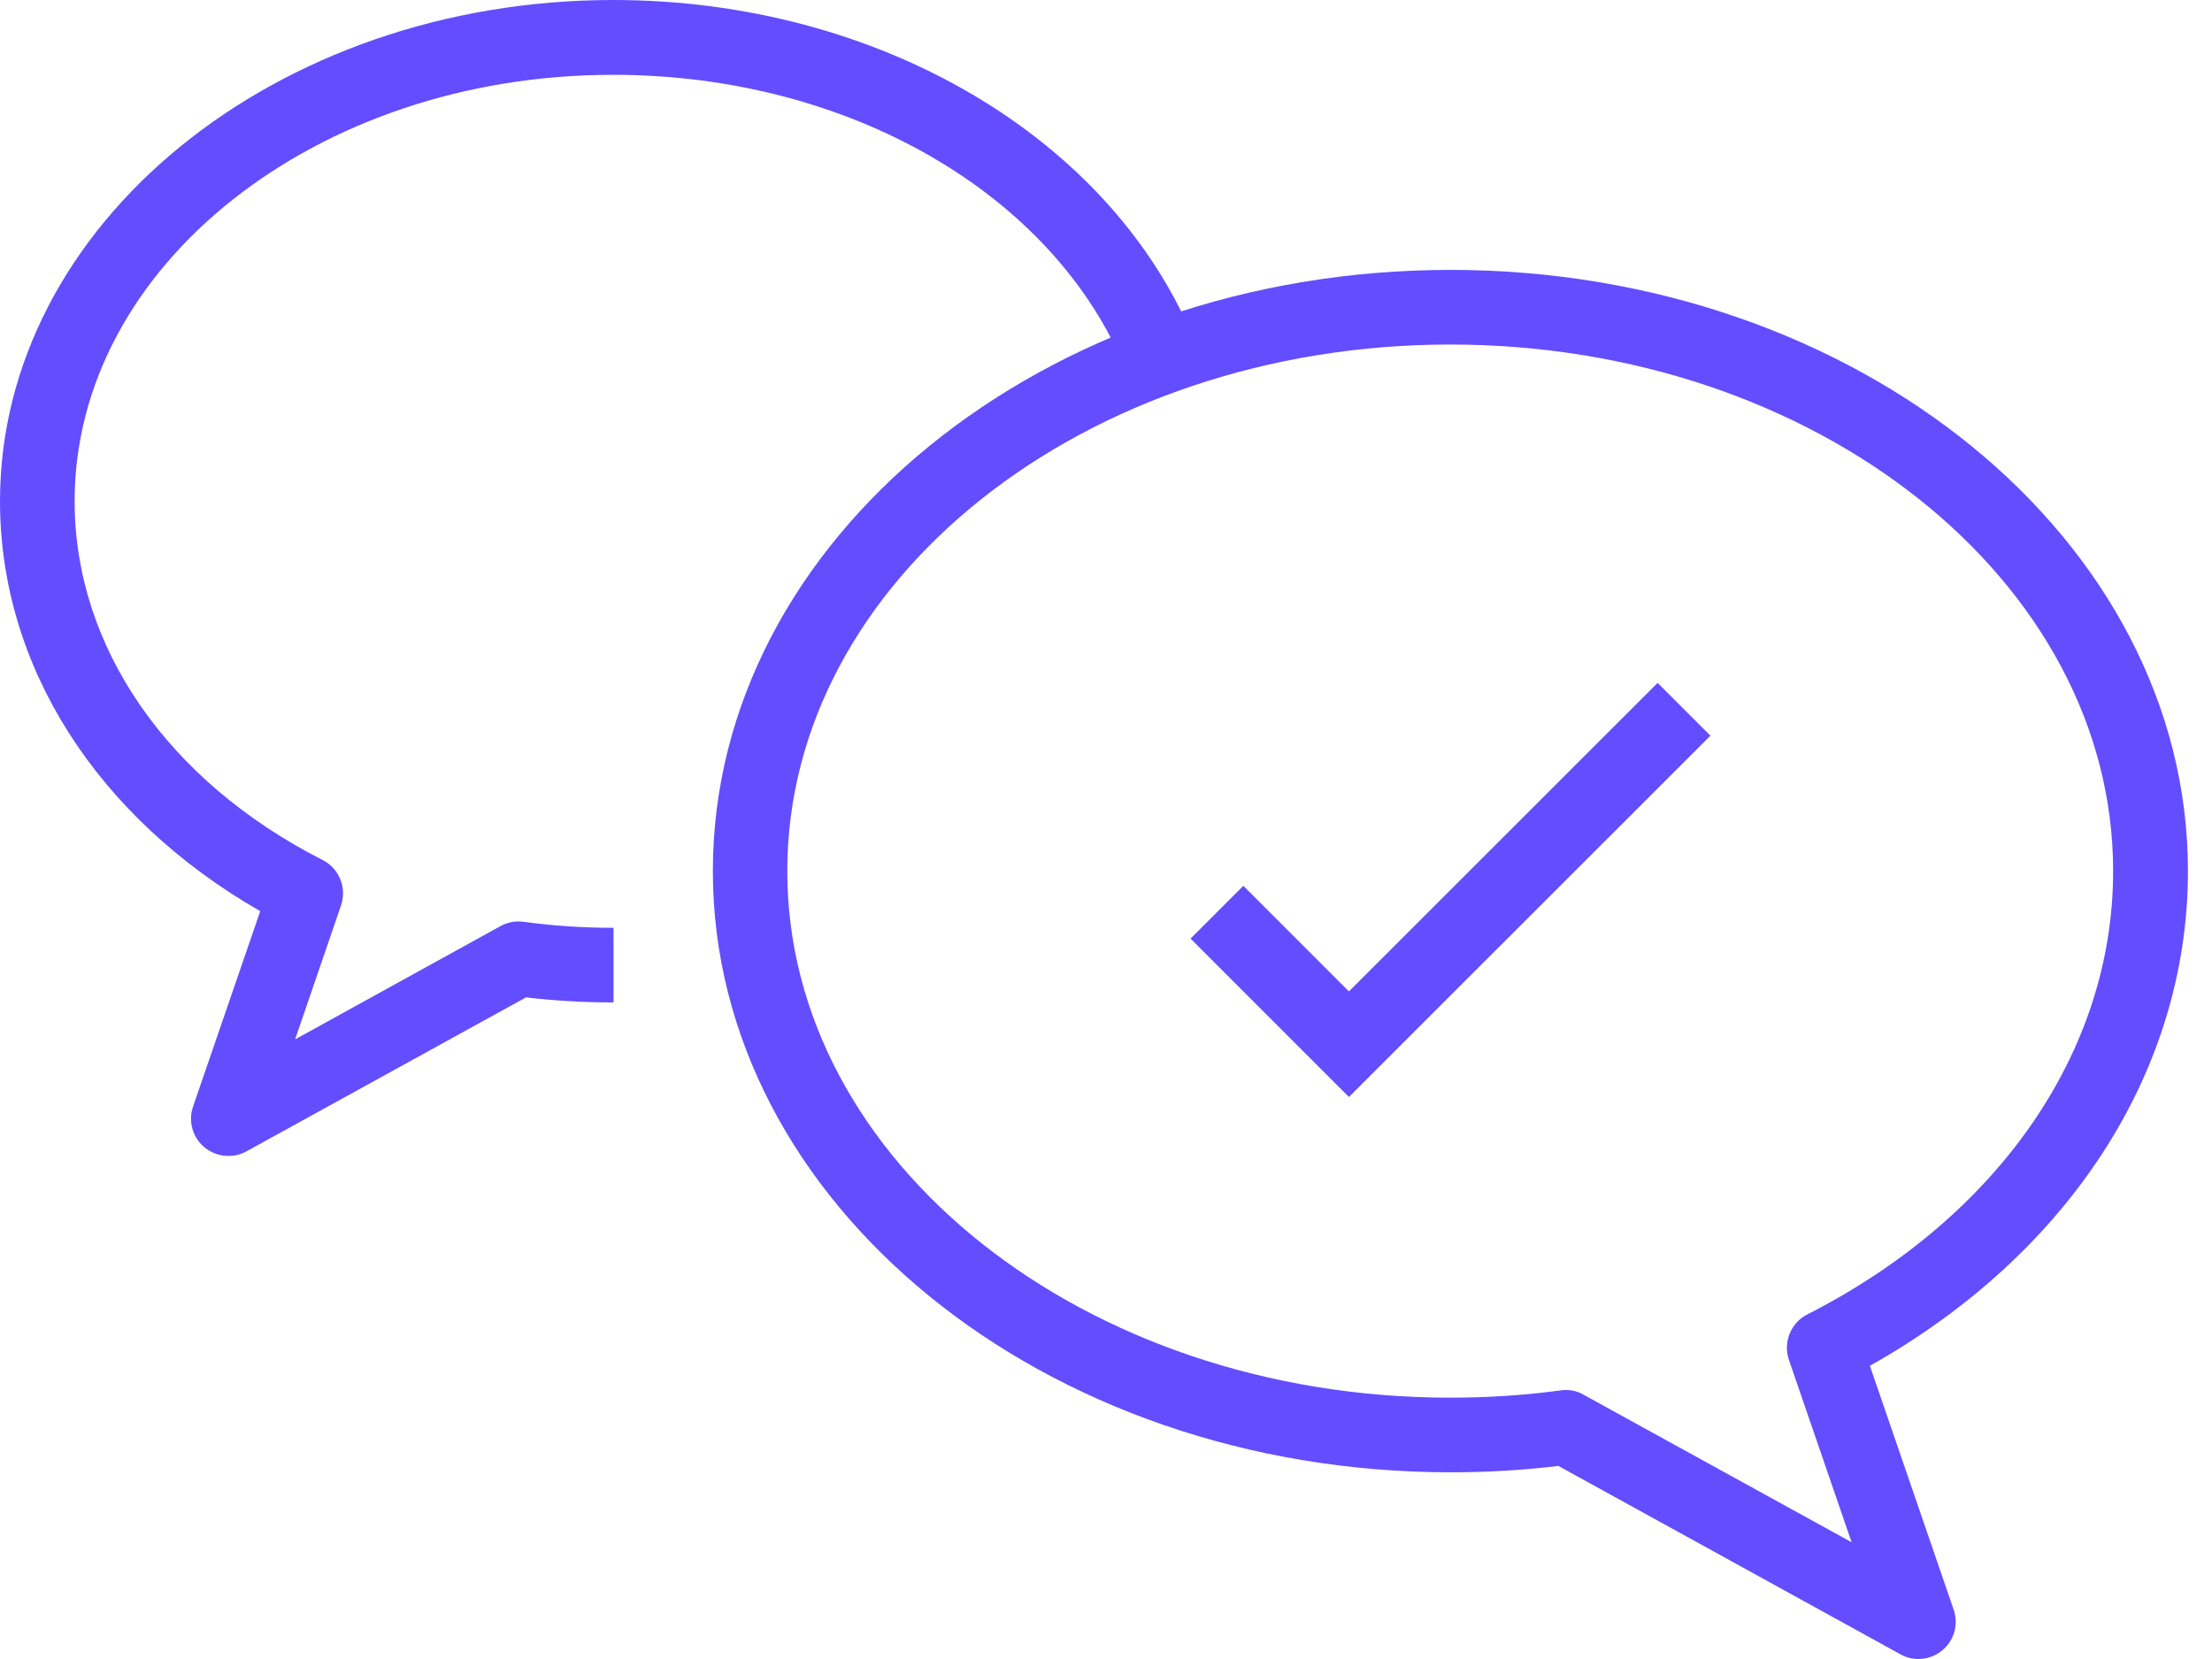 <svg width="56" height="42" viewBox="0 0 56 42" fill="none" xmlns="http://www.w3.org/2000/svg">
<g clip-path="url(#clip0_47_215)">
<path d="M48.567 42C48.411 42 48.255 41.962 48.114 41.882L39.453 37.112C38.56 37.221 37.644 37.273 36.719 37.273C26.424 37.273 18.047 30.445 18.047 22.053C18.047 13.662 26.424 6.833 36.719 6.833C47.013 6.833 55.391 13.662 55.391 22.053C55.391 27.101 52.397 31.734 47.339 34.577L49.459 40.749C49.587 41.117 49.474 41.528 49.176 41.778C49.001 41.924 48.784 42 48.567 42ZM39.637 35.19C39.798 35.19 39.954 35.228 40.09 35.309L46.876 39.044L45.29 34.43C45.257 34.331 45.238 34.227 45.238 34.123C45.238 33.769 45.436 33.438 45.752 33.278C50.602 30.808 53.497 26.61 53.497 22.053C53.497 14.7 45.97 8.722 36.714 8.722C27.458 8.722 19.931 14.7 19.931 22.053C19.931 29.406 27.458 35.384 36.714 35.384C37.663 35.384 38.603 35.323 39.505 35.2C39.547 35.195 39.59 35.19 39.632 35.19H39.637Z" fill="#634DFF"/>
<path d="M5.78 29.264C5.563 29.264 5.346 29.188 5.171 29.042C4.873 28.792 4.76 28.381 4.888 28.013L6.588 23.068C2.446 20.688 0 16.863 0 12.689C0 5.69 6.965 0 15.527 0C22.242 0 28.168 3.494 30.27 8.698L28.518 9.407C26.7 4.911 21.482 1.894 15.527 1.894C8.009 1.889 1.889 6.734 1.889 12.689C1.889 16.377 4.236 19.772 8.17 21.774C8.486 21.935 8.684 22.261 8.684 22.615C8.684 22.719 8.665 22.828 8.632 22.927L7.471 26.313L12.67 23.446C12.849 23.347 13.052 23.309 13.255 23.337C13.992 23.437 14.757 23.489 15.532 23.489V25.378C14.781 25.378 14.039 25.335 13.317 25.25L6.243 29.146C6.101 29.226 5.945 29.264 5.79 29.264H5.78Z" fill="#634DFF"/>
<path d="M34.15 27.772L30.141 23.762L31.477 22.426L34.15 25.099L41.965 17.288L43.302 18.625L34.15 27.772Z" fill="#634DFF"/>
</g>
<defs>
<clipPath id="clip0_47_215">
<rect width="55.392" height="42" fill="white"/>
</clipPath>
</defs>
</svg>
